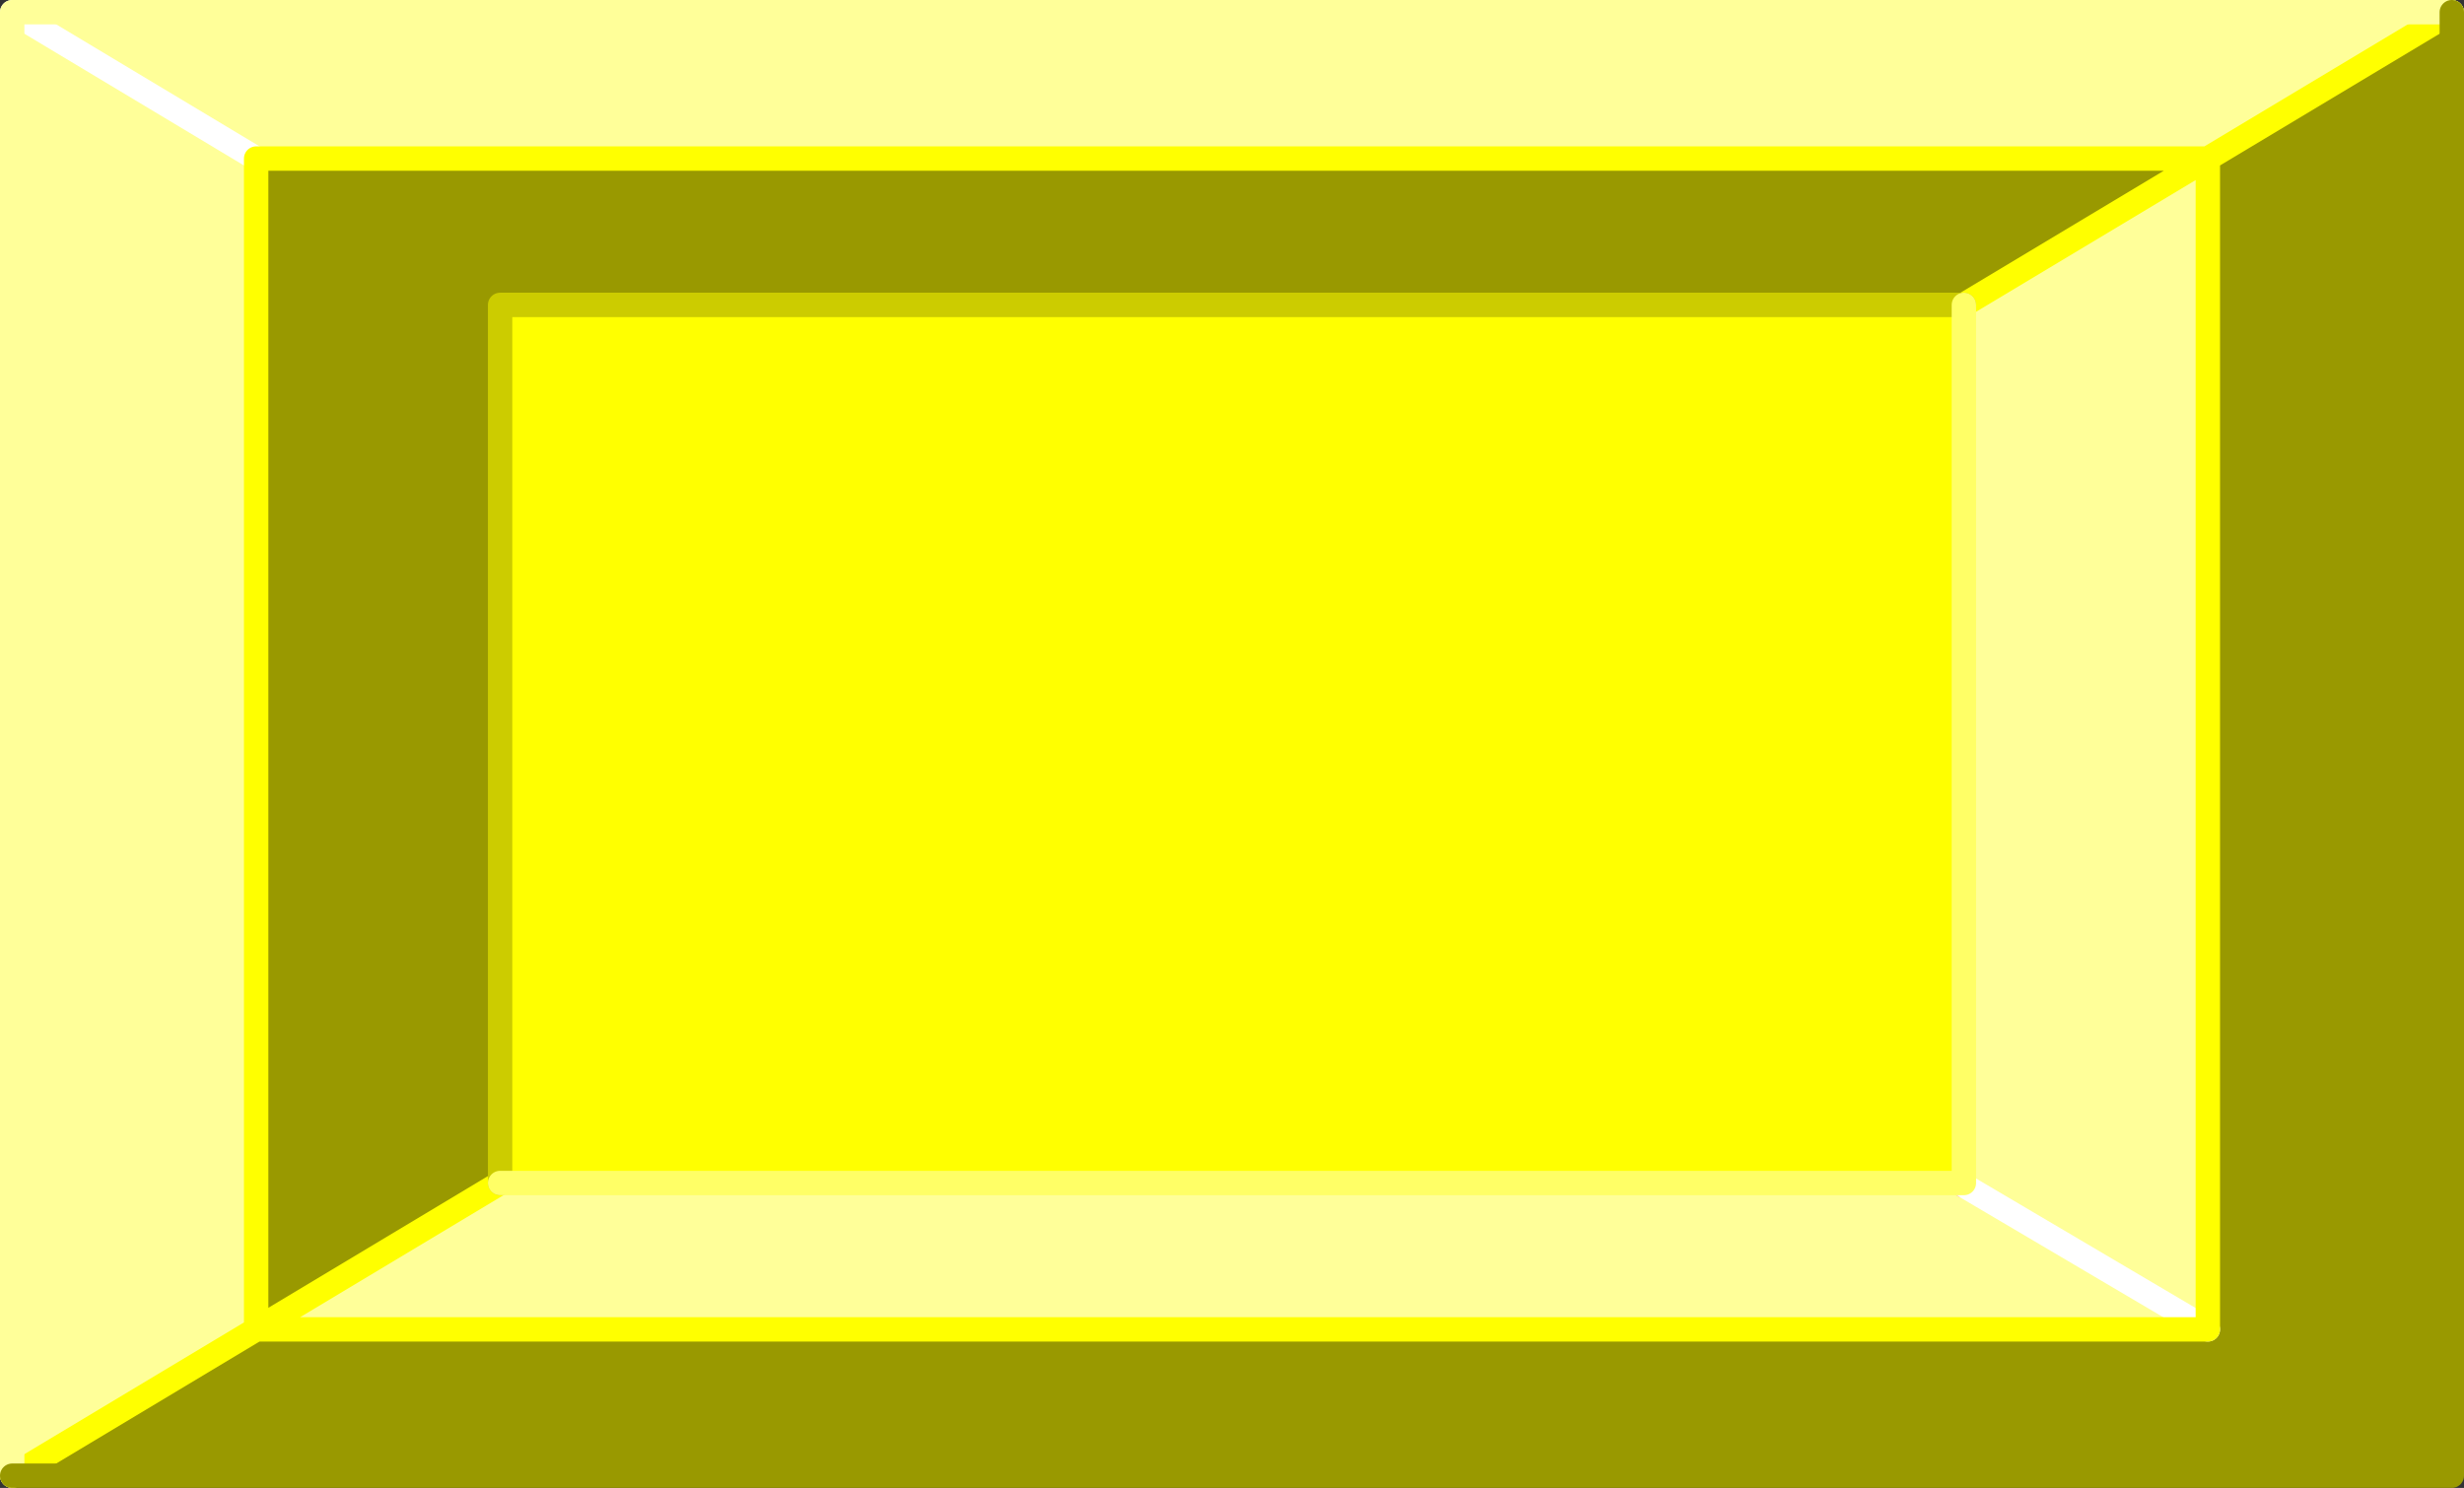 <?xml version="1.0" encoding="UTF-8" standalone="no"?>
<svg xmlns:xlink="http://www.w3.org/1999/xlink" height="30.5px" width="50.5px" xmlns="http://www.w3.org/2000/svg">
  <rect width="100%" height="100%" fill="#333333" stroke="none"/>
  <g transform="matrix(1.0, 0.0, 0.0, 1.0, 25.25, 15.25)">
    <path d="M15.0 -9.0 L15.0 -8.95 15.0 -9.0" fill="#cd0101" fill-rule="evenodd" stroke="none"/>
    <path d="M-15.0 9.0 L-15.0 -9.0 -15.0 9.0" fill="#ff0000" fill-rule="evenodd" stroke="none"/>
    <path d="M15.0 -9.0 L15.0 9.0 15.0 9.05 15.0 9.0 15.0 -8.95 15.0 -9.0" fill="#fe6161" fill-rule="evenodd" stroke="none"/>
    <path d="M-25.0 15.0 L-20.0 12.0 20.0 12.0 20.0 -12.0 25.0 -15.0 25.0 15.0 -25.0 15.0 M-20.0 -12.0 L20.0 -12.0 15.0 -9.0 -15.0 -9.0 -15.0 9.0 -20.0 12.0 -20.0 -12.0" fill="#999900" fill-rule="evenodd" stroke="none"/>
    <path d="M25.0 -15.0 L20.0 -12.0 20.0 12.0 -20.0 12.0 -25.0 15.0 -25.0 -15.0 25.0 -15.0 M-20.0 -12.0 L-25.0 -15.0 -20.0 -12.0 -20.0 12.0 -15.0 9.0 15.0 9.0 15.0 -9.0 20.0 -12.0 -20.0 -12.0 M15.0 9.05 L15.0 9.0 15.0 9.05 20.0 12.0 15.0 9.05" fill="#ffff99" fill-rule="evenodd" stroke="none"/>
    <path d="M15.0 -9.0 L15.0 -8.95 15.0 9.0 -15.0 9.0 -15.0 -9.0 15.0 -9.0" fill="#ffff00" fill-rule="evenodd" stroke="none"/>
    <path d="M15.0 9.0 L15.0 9.05" fill="none" stroke="#fd3131" stroke-linecap="round" stroke-linejoin="round" stroke-width="0.5"/>
    <path d="M-25.0 -15.0 L-20.0 -12.0 M15.0 9.05 L20.0 12.0 M15.0 9.05 L15.0 9.0" fill="none" stroke="#ffffff" stroke-linecap="round" stroke-linejoin="round" stroke-width="0.5"/>
    <path d="M25.0 -15.0 L20.0 -12.0 20.0 12.0 -20.0 12.0 -25.0 15.0 M-20.0 -12.0 L20.0 -12.0 15.0 -9.0 M-15.0 9.0 L-20.0 12.0 -20.0 -12.0" fill="none" stroke="#ffff00" stroke-linecap="round" stroke-linejoin="round" stroke-width="0.5"/>
    <path d="M-15.0 -9.0 L15.0 -9.0 M-15.0 9.0 L-15.0 -9.0" fill="none" stroke="#cccc00" stroke-linecap="round" stroke-linejoin="round" stroke-width="0.5"/>
    <path d="M25.0 -15.0 L-25.0 -15.0 -25.0 15.0" fill="none" stroke="#ffff99" stroke-linecap="round" stroke-linejoin="round" stroke-width="0.5"/>
    <path d="M15.0 -9.0 L15.0 9.0 -15.0 9.0" fill="none" stroke="#ffff66" stroke-linecap="round" stroke-linejoin="round" stroke-width="0.5"/>
    <path d="M-25.0 15.0 L25.0 15.0 25.0 -15.0" fill="none" stroke="#999900" stroke-linecap="round" stroke-linejoin="round" stroke-width="0.5"/>
  </g>
</svg>
